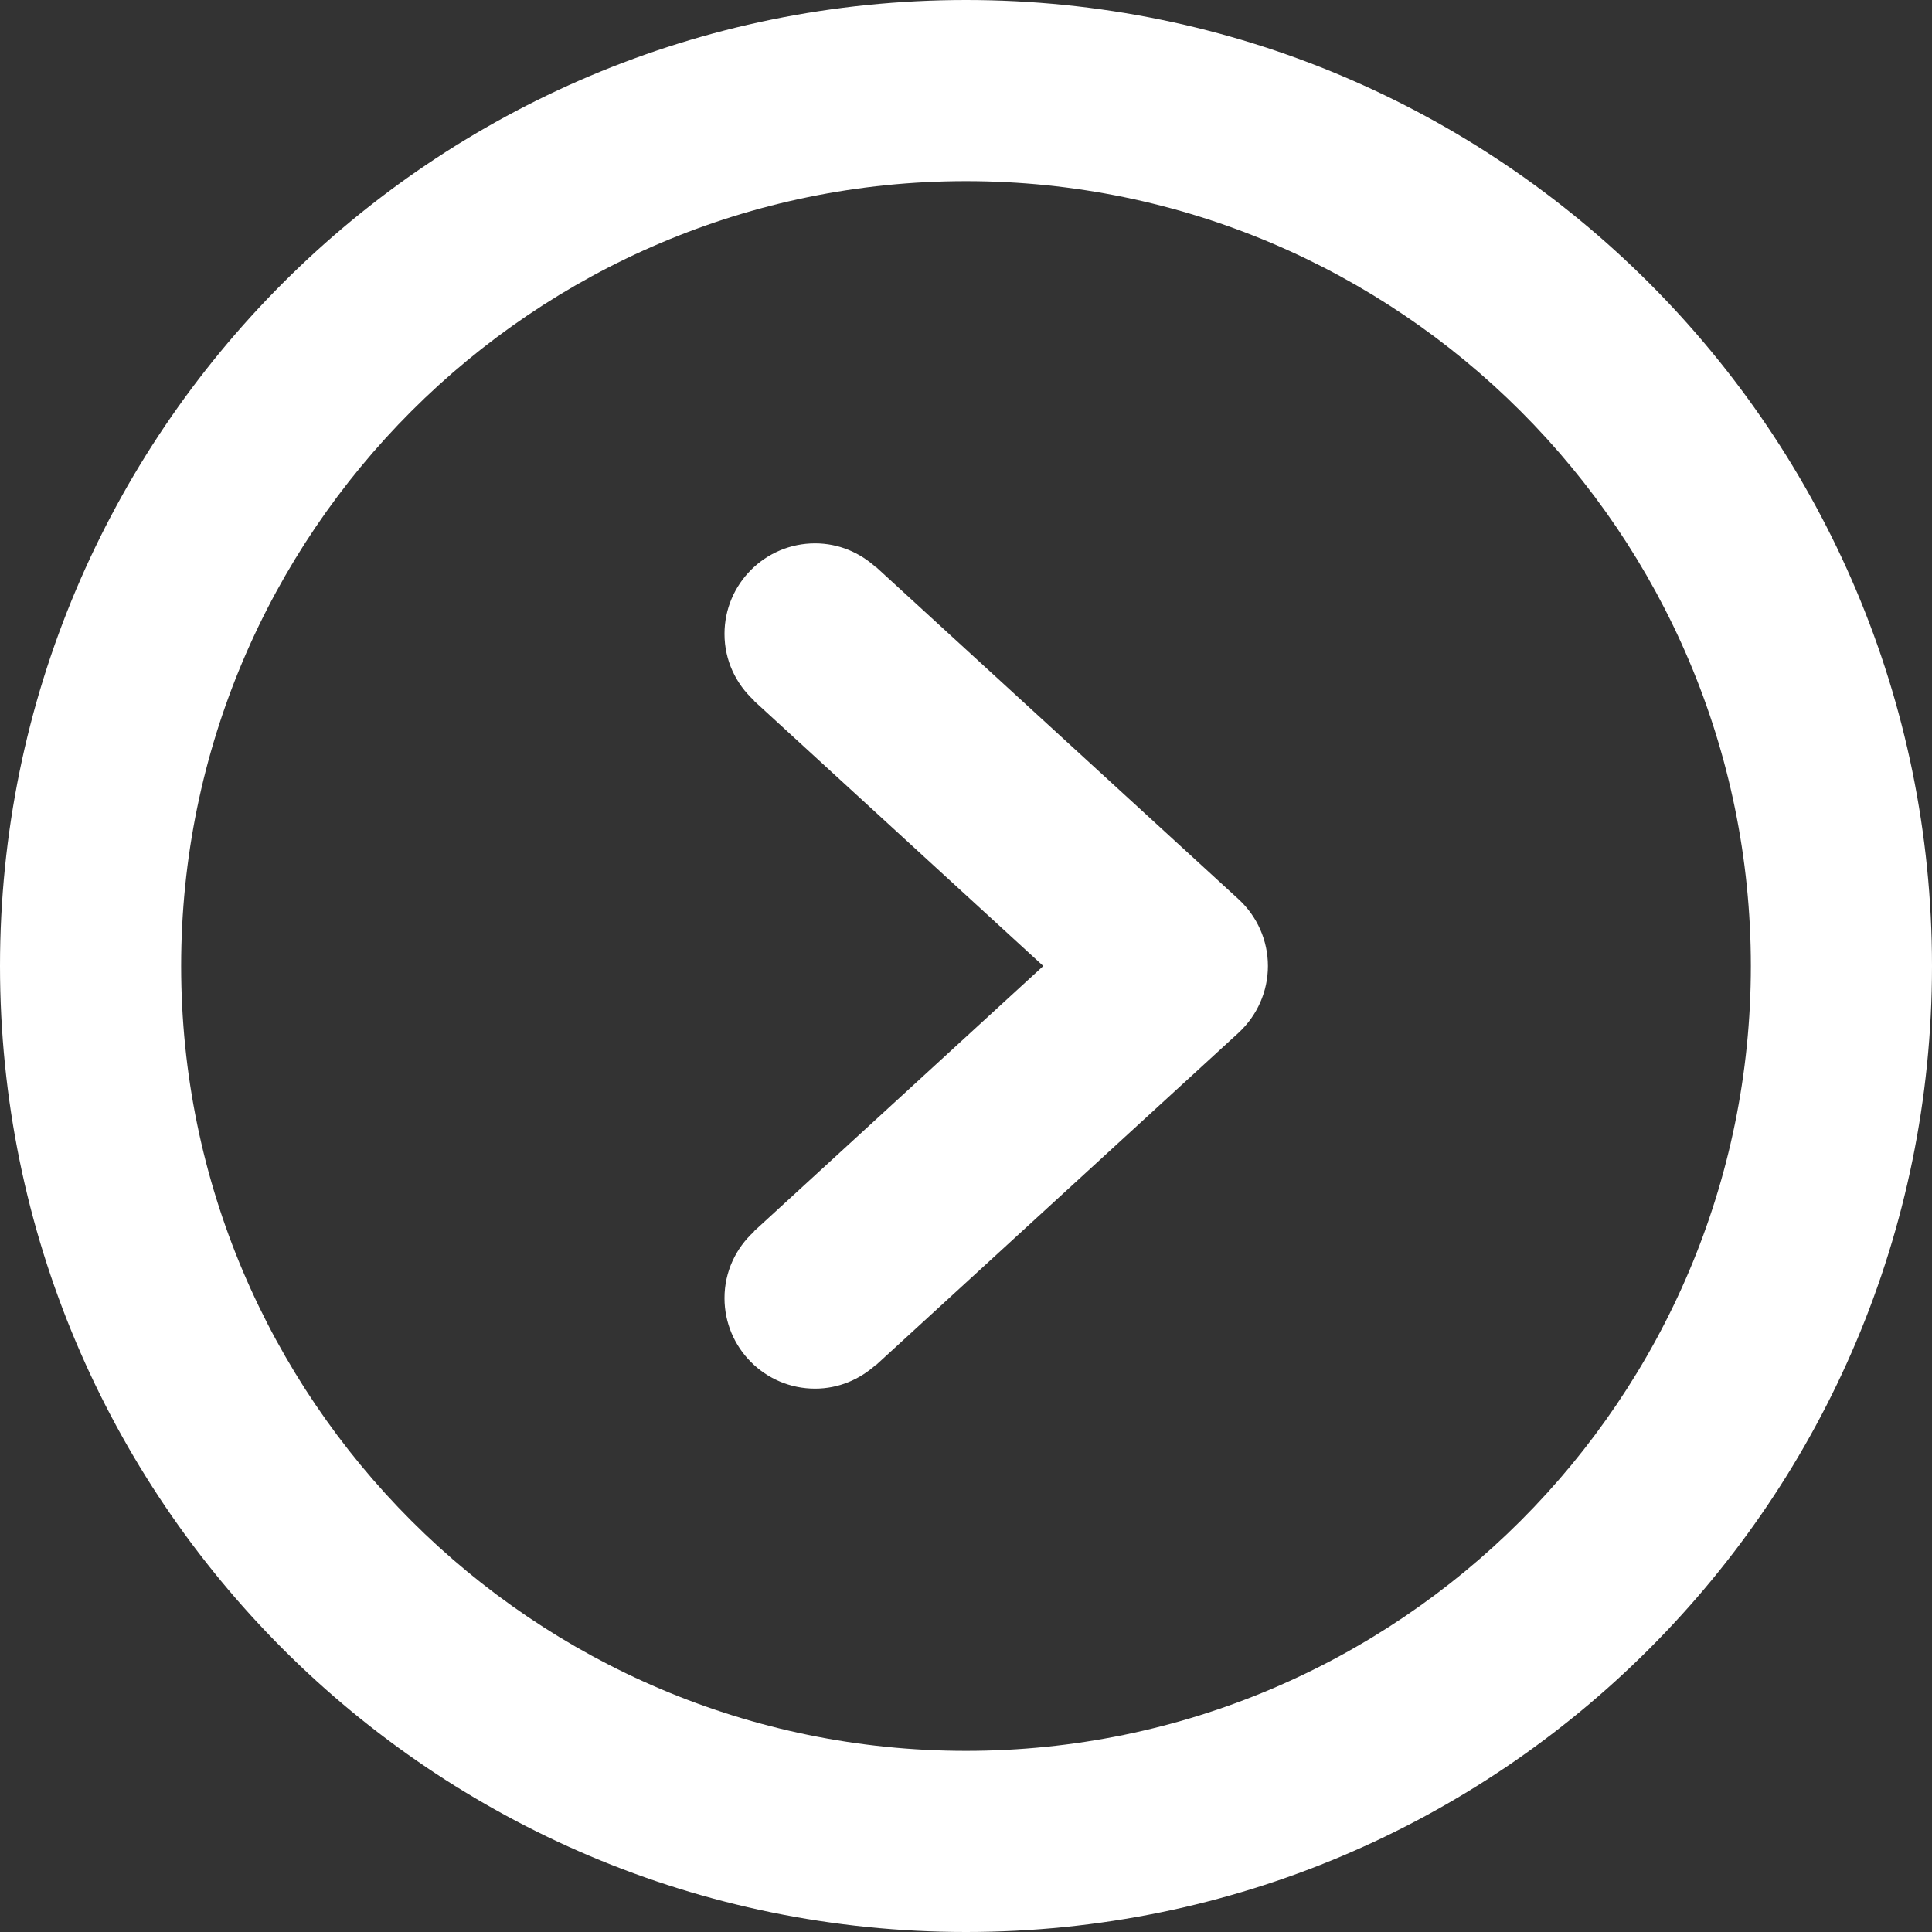 <?xml version="1.0" encoding="utf-8"?>
<!-- Generator: Adobe Illustrator 17.0.0, SVG Export Plug-In . SVG Version: 6.00 Build 0)  -->
<!DOCTYPE svg PUBLIC "-//W3C//DTD SVG 1.1//EN" "http://www.w3.org/Graphics/SVG/1.1/DTD/svg11.dtd">
<svg version="1.1" id="Capa_1" xmlns="http://www.w3.org/2000/svg" xmlns:xlink="http://www.w3.org/1999/xlink" x="0px" y="0px"
	 width="25px" height="25px" viewBox="293.5 293.5 25 25" enable-background="new 293.5 293.5 25 25" xml:space="preserve">
<rect x="293.5" y="293.5" width="25" height="25" fill="#333333" stroke="none"/>
<g>
	<g id="Right">
		<g>
			<path fill="#FFFFFF" d="M304.839,300.84l-0.002,0.003c-0.209-0.192-0.484-0.312-0.79-0.312c-0.647,0-1.172,0.525-1.172,1.172
				c0,0.342,0.148,0.647,0.382,0.861l-0.002,0.003L307,306l-3.745,3.434l0.002,0.003c-0.234,0.213-0.382,0.518-0.382,0.86
				c0,0.647,0.525,1.172,1.172,1.172c0.305,0,0.58-0.12,0.79-0.311l0.002,0.003l4.688-4.297c0.241-0.223,0.38-0.535,0.38-0.864
				c0-0.329-0.138-0.641-0.38-0.864L304.839,300.84z M306,293.5c-6.903,0-12.5,5.597-12.5,12.5s5.597,12.5,12.5,12.5
				s12.5-5.597,12.5-12.5S312.903,293.5,306,293.5z M306,316.156c-5.6,0-10.156-4.556-10.156-10.156S300.4,295.844,306,295.844
				S316.156,300.4,316.156,306S311.6,316.156,306,316.156z"/>
		</g>
	</g>
</g>
</svg>
